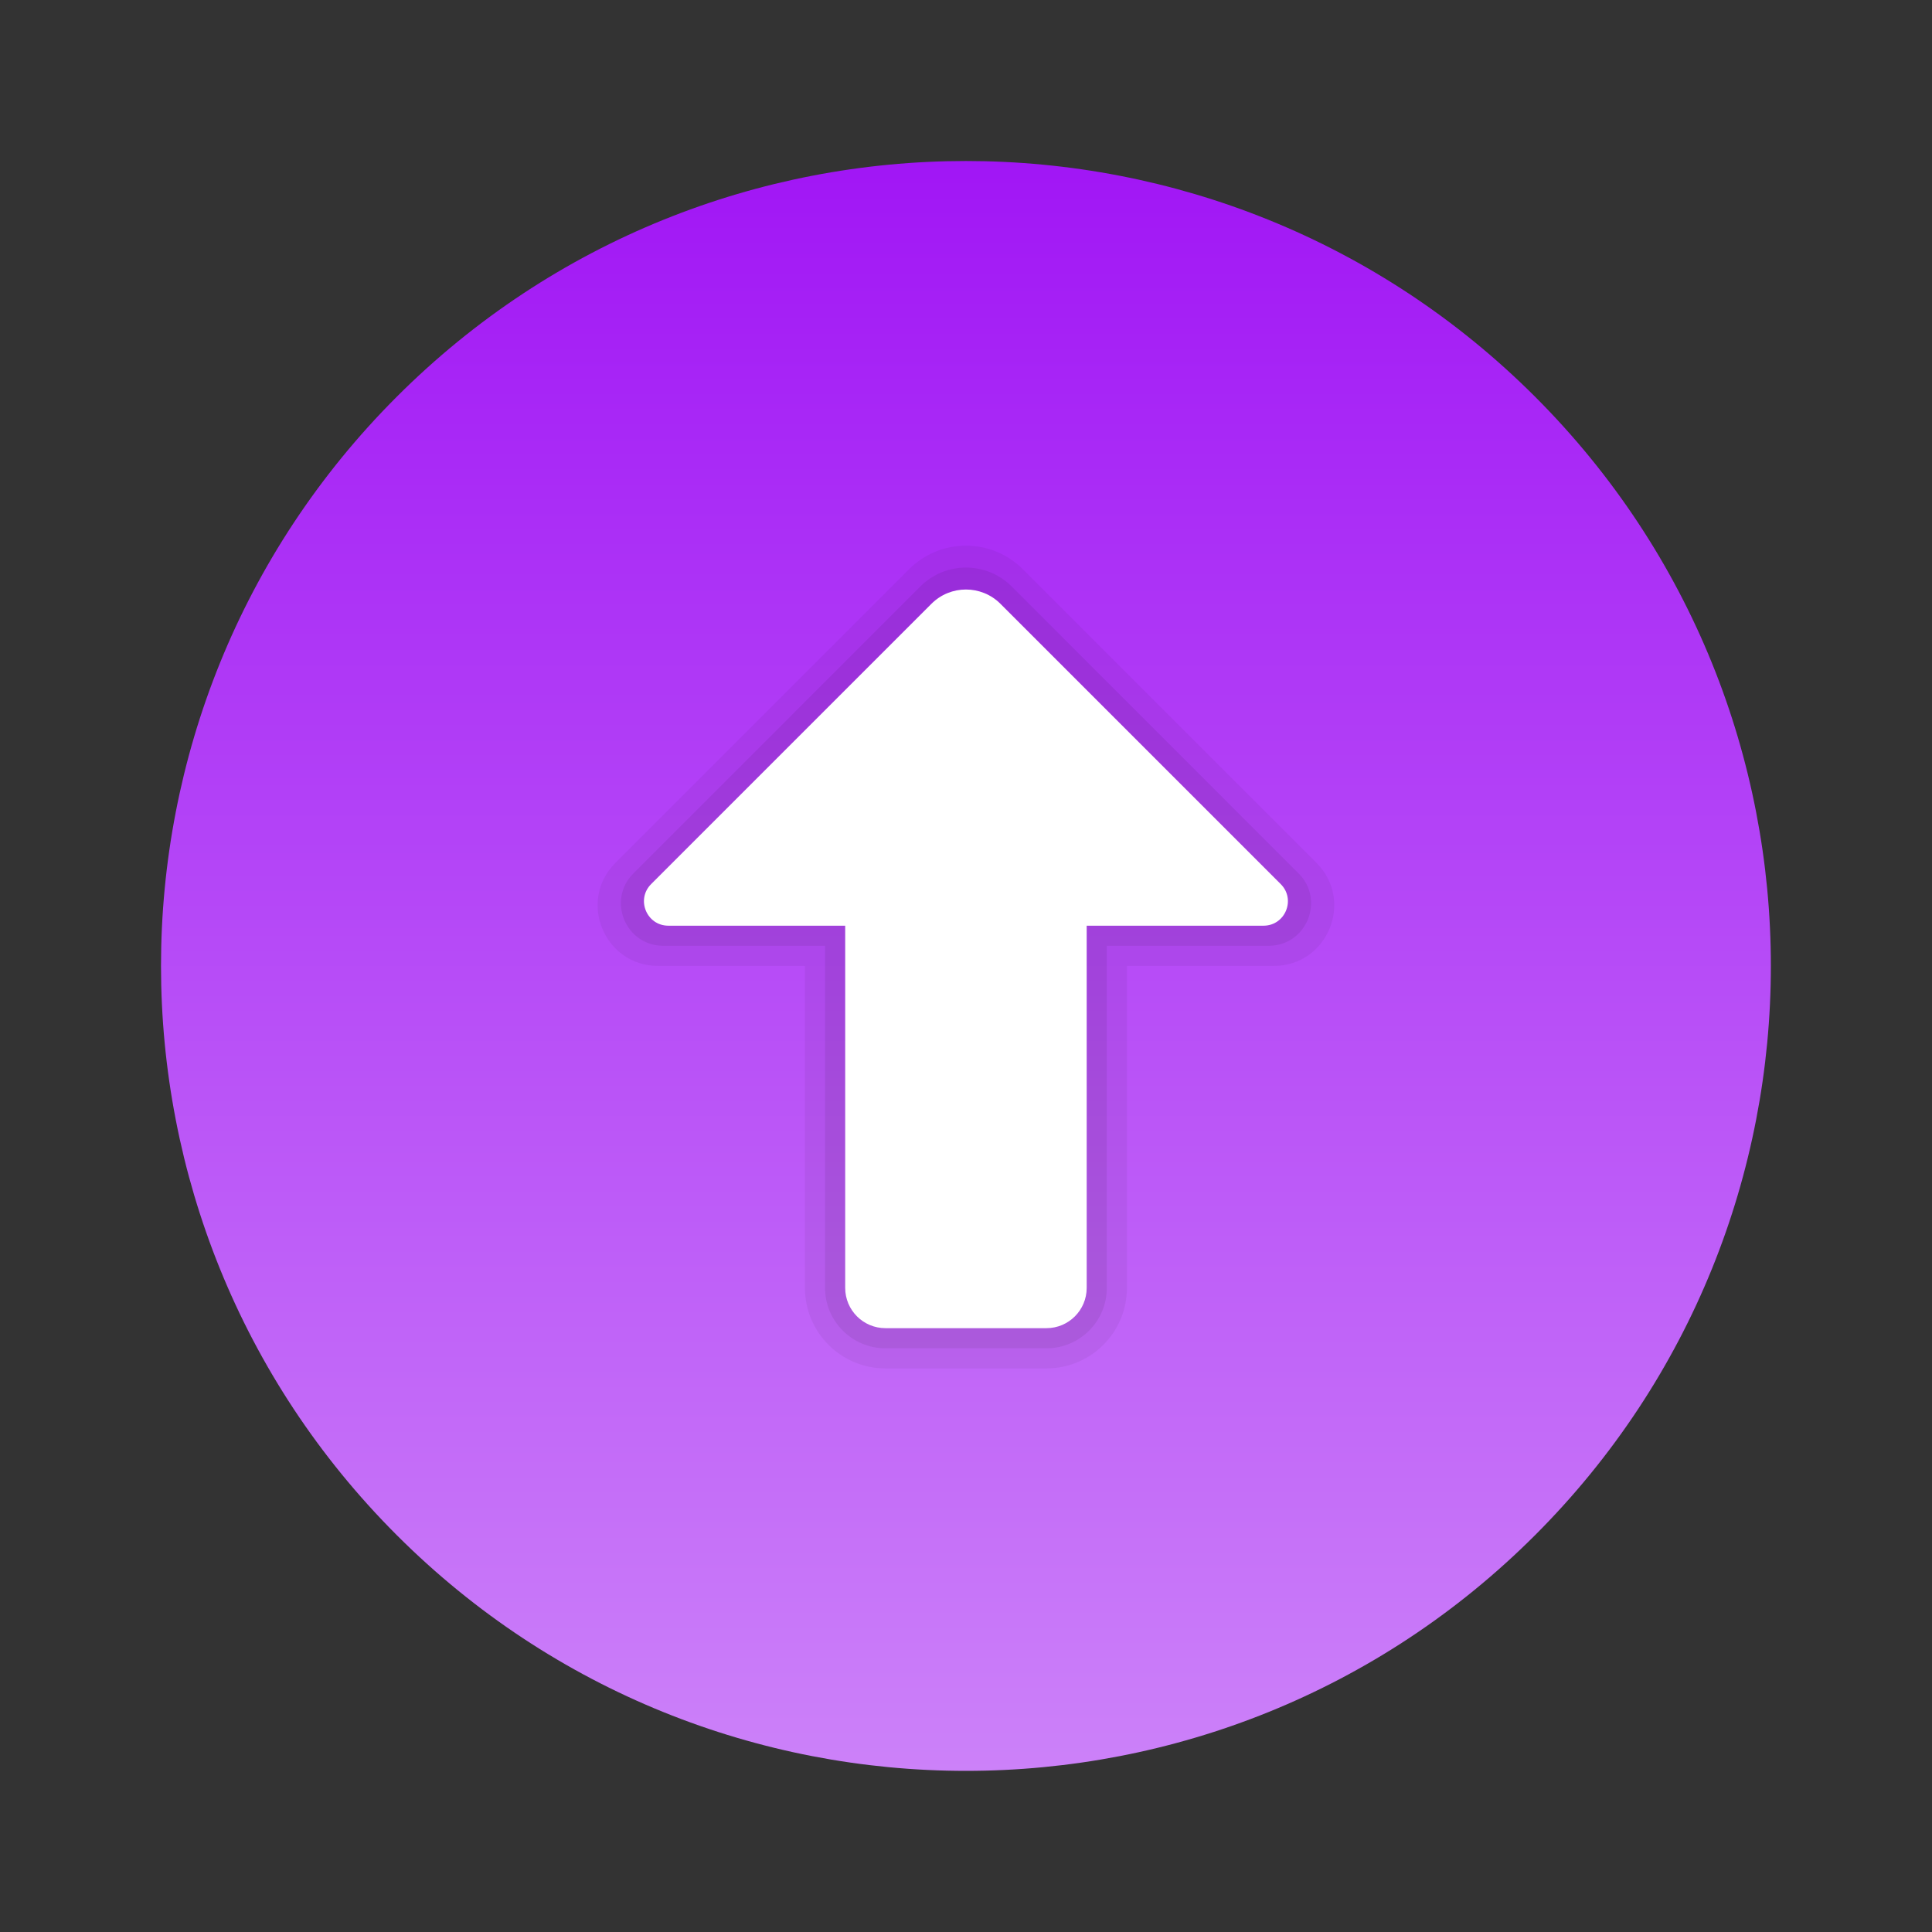 <svg version="1.1" xmlns="http://www.w3.org/2000/svg" xmlns:xlink="http://www.w3.org/1999/xlink" width="48px" height="48px" viewBox="0,0,256,256"><rect x="0" y="0" width="256" height="256" fill="#333333" stroke="none"/><defs><linearGradient x1="23.987" y1="3.996" x2="23.987" y2="43.994" gradientUnits="userSpaceOnUse" id="color-1"><stop offset="0" stop-color="#a116f5"></stop><stop offset="1" stop-color="#cc81f9"></stop></linearGradient></defs><g fill="none" fill-rule="nonzero" stroke="none" stroke-width="1" stroke-linecap="butt" stroke-linejoin="miter" stroke-miterlimit="10" stroke-dasharray="" stroke-dashoffset="0" font-family="none" font-weight="none" font-size="none" text-anchor="none" style="mix-blend-mode: normal"><g transform="scale(5.333,5.333)"><path d="M38.142,38.142c-7.81,7.81 -20.474,7.81 -28.284,0c-7.81,-7.81 -7.81,-20.474 0,-28.284c7.81,-7.81 20.474,-7.81 28.284,0c7.81,7.81 7.81,20.474 0,28.284z" fill="url(#color-1)"></path><path d="M20,24v8c0,1.105 0.895,2 2,2h4c1.105,0 2,-0.895 2,-2v-8h3.648c1.336,0 2.006,-1.616 1.061,-2.561l-7.295,-7.295c-0.781,-0.781 -2.047,-0.781 -2.828,0l-7.295,7.295c-0.945,0.945 -0.276,2.561 1.061,2.561z" fill="#000000" opacity="0.05"></path><path d="M20.5,23.5v8.5c0,0.828 0.672,1.5 1.5,1.5h4c0.828,0 1.5,-0.672 1.5,-1.5v-8.5h4.021c0.938,0 1.408,-1.134 0.745,-1.798l-7.129,-7.13c-0.627,-0.627 -1.644,-0.627 -2.271,0l-7.129,7.13c-0.663,0.663 -0.194,1.798 0.745,1.798z" fill="#000000" opacity="0.07"></path><path d="M16.607,23h4.393v9c0,0.552 0.448,1 1,1h4c0.552,0 1,-0.448 1,-1v-9h4.393c0.54,0 0.81,-0.653 0.428,-1.034l-6.964,-6.964c-0.473,-0.473 -1.241,-0.473 -1.714,0l-6.964,6.964c-0.382,0.381 -0.112,1.034 0.428,1.034z" fill="#ffffff"></path></g></g></svg>